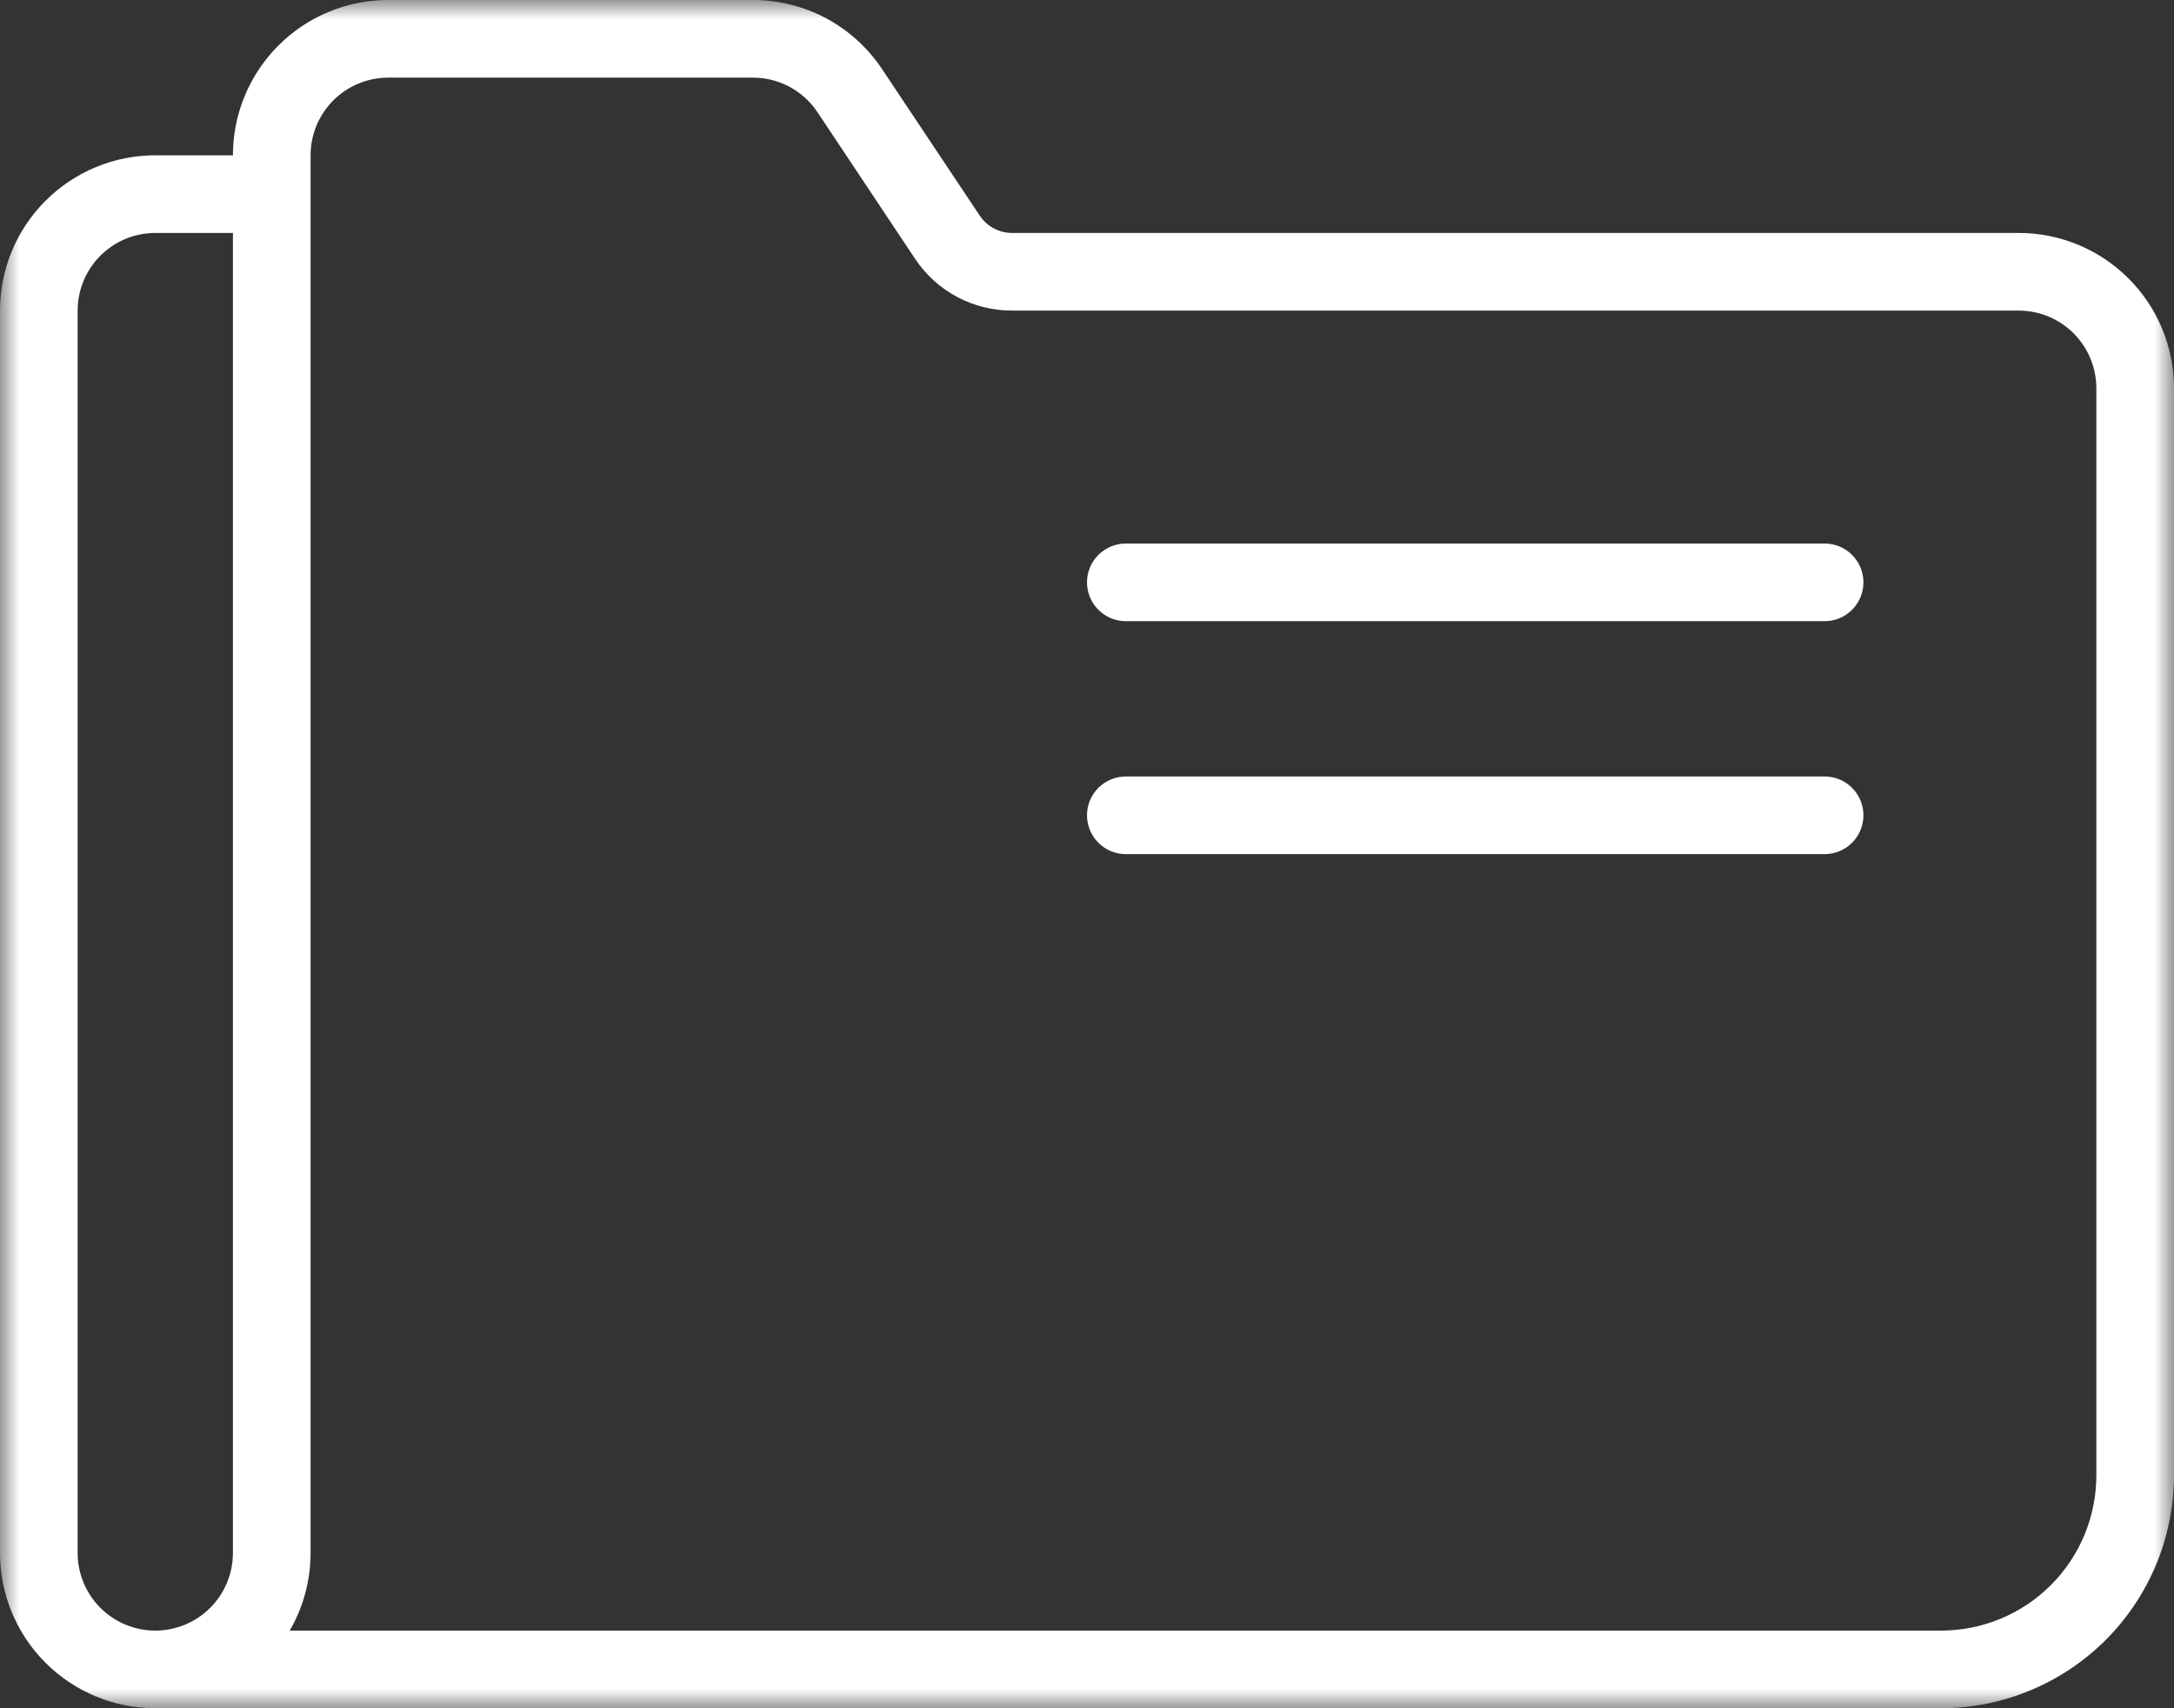 <?xml version="1.0" encoding="UTF-8"?>
<svg xmlns="http://www.w3.org/2000/svg" width="56" height="44" viewBox="0 0 56 44" fill="none">
  <rect x="0" y="0" width="56" height="44" fill="#333333" stroke="none"/>
  <g id="1">
    <g id="Clip path group">
      <mask id="mask0_110_550" style="mask-type:luminance" maskUnits="userSpaceOnUse" x="0" y="0" width="56" height="44">
        <g id="a">
          <path id="Rectangle 18" d="M0 0H56V44H0V0Z" fill="white"></path>
        </g>
      </mask>
      <g mask="url(#mask0_110_550)">
        <g id="Group 47">
          <path id="Path 195" d="M4 44C2.939 44 1.922 43.579 1.172 42.828C0.421 42.078 0 41.061 0 40V8C0 6.939 0.421 5.922 1.172 5.172C1.922 4.421 2.939 4 4 4H7V6H4C3.47 6 2.961 6.211 2.586 6.586C2.211 6.961 2 7.47 2 8V40C2 40.53 2.211 41.039 2.586 41.414C2.961 41.789 3.47 42 4 42V44Z" fill="white"></path>
          <path id="Path 196" d="M50 44H4C3.735 44 3.48 43.895 3.293 43.707C3.105 43.52 3 43.265 3 43C3 42.735 3.105 42.48 3.293 42.293C3.48 42.105 3.735 42 4 42C4.53 42 5.039 41.789 5.414 41.414C5.789 41.039 6 40.53 6 40V4C6 2.939 6.421 1.922 7.172 1.172C7.922 0.421 8.939 2.22476e-06 10 2.22476e-06H19.394C20.053 -0.001 20.701 0.162 21.282 0.472C21.863 0.783 22.357 1.233 22.722 1.781L25.238 5.555C25.329 5.692 25.453 5.804 25.598 5.882C25.743 5.959 25.905 6 26.07 6H52C53.061 6 54.078 6.421 54.828 7.172C55.579 7.922 56 8.939 56 10V38C55.998 39.591 55.365 41.116 54.241 42.241C53.116 43.365 51.591 43.998 50 44ZM7.463 42H50C51.061 42 52.078 41.579 52.828 40.828C53.579 40.078 54 39.061 54 38V10C54 9.47 53.789 8.961 53.414 8.586C53.039 8.211 52.53 8 52 8H26.07C25.575 8.001 25.088 7.88 24.652 7.647C24.215 7.414 23.844 7.076 23.57 6.664L21.058 2.891C20.876 2.617 20.628 2.392 20.338 2.236C20.048 2.081 19.723 1.999 19.394 2H10C9.47 2 8.961 2.211 8.586 2.586C8.211 2.961 8 3.47 8 4V40C8.001 40.702 7.815 41.392 7.463 42Z" fill="white"></path>
          <path id="Path 197" d="M47 16H29C28.735 16 28.48 15.895 28.293 15.707C28.105 15.52 28 15.265 28 15C28 14.735 28.105 14.48 28.293 14.293C28.48 14.105 28.735 14 29 14H47C47.265 14 47.52 14.105 47.707 14.293C47.895 14.48 48 14.735 48 15C48 15.265 47.895 15.52 47.707 15.707C47.52 15.895 47.265 16 47 16Z" fill="white"></path>
          <path id="Path 198" d="M47 22H29C28.735 22 28.48 21.895 28.293 21.707C28.105 21.52 28 21.265 28 21C28 20.735 28.105 20.48 28.293 20.293C28.48 20.105 28.735 20 29 20H47C47.265 20 47.52 20.105 47.707 20.293C47.895 20.48 48 20.735 48 21C48 21.265 47.895 21.52 47.707 21.707C47.52 21.895 47.265 22 47 22Z" fill="white"></path>
        </g>
      </g>
    </g>
  </g>
</svg>
